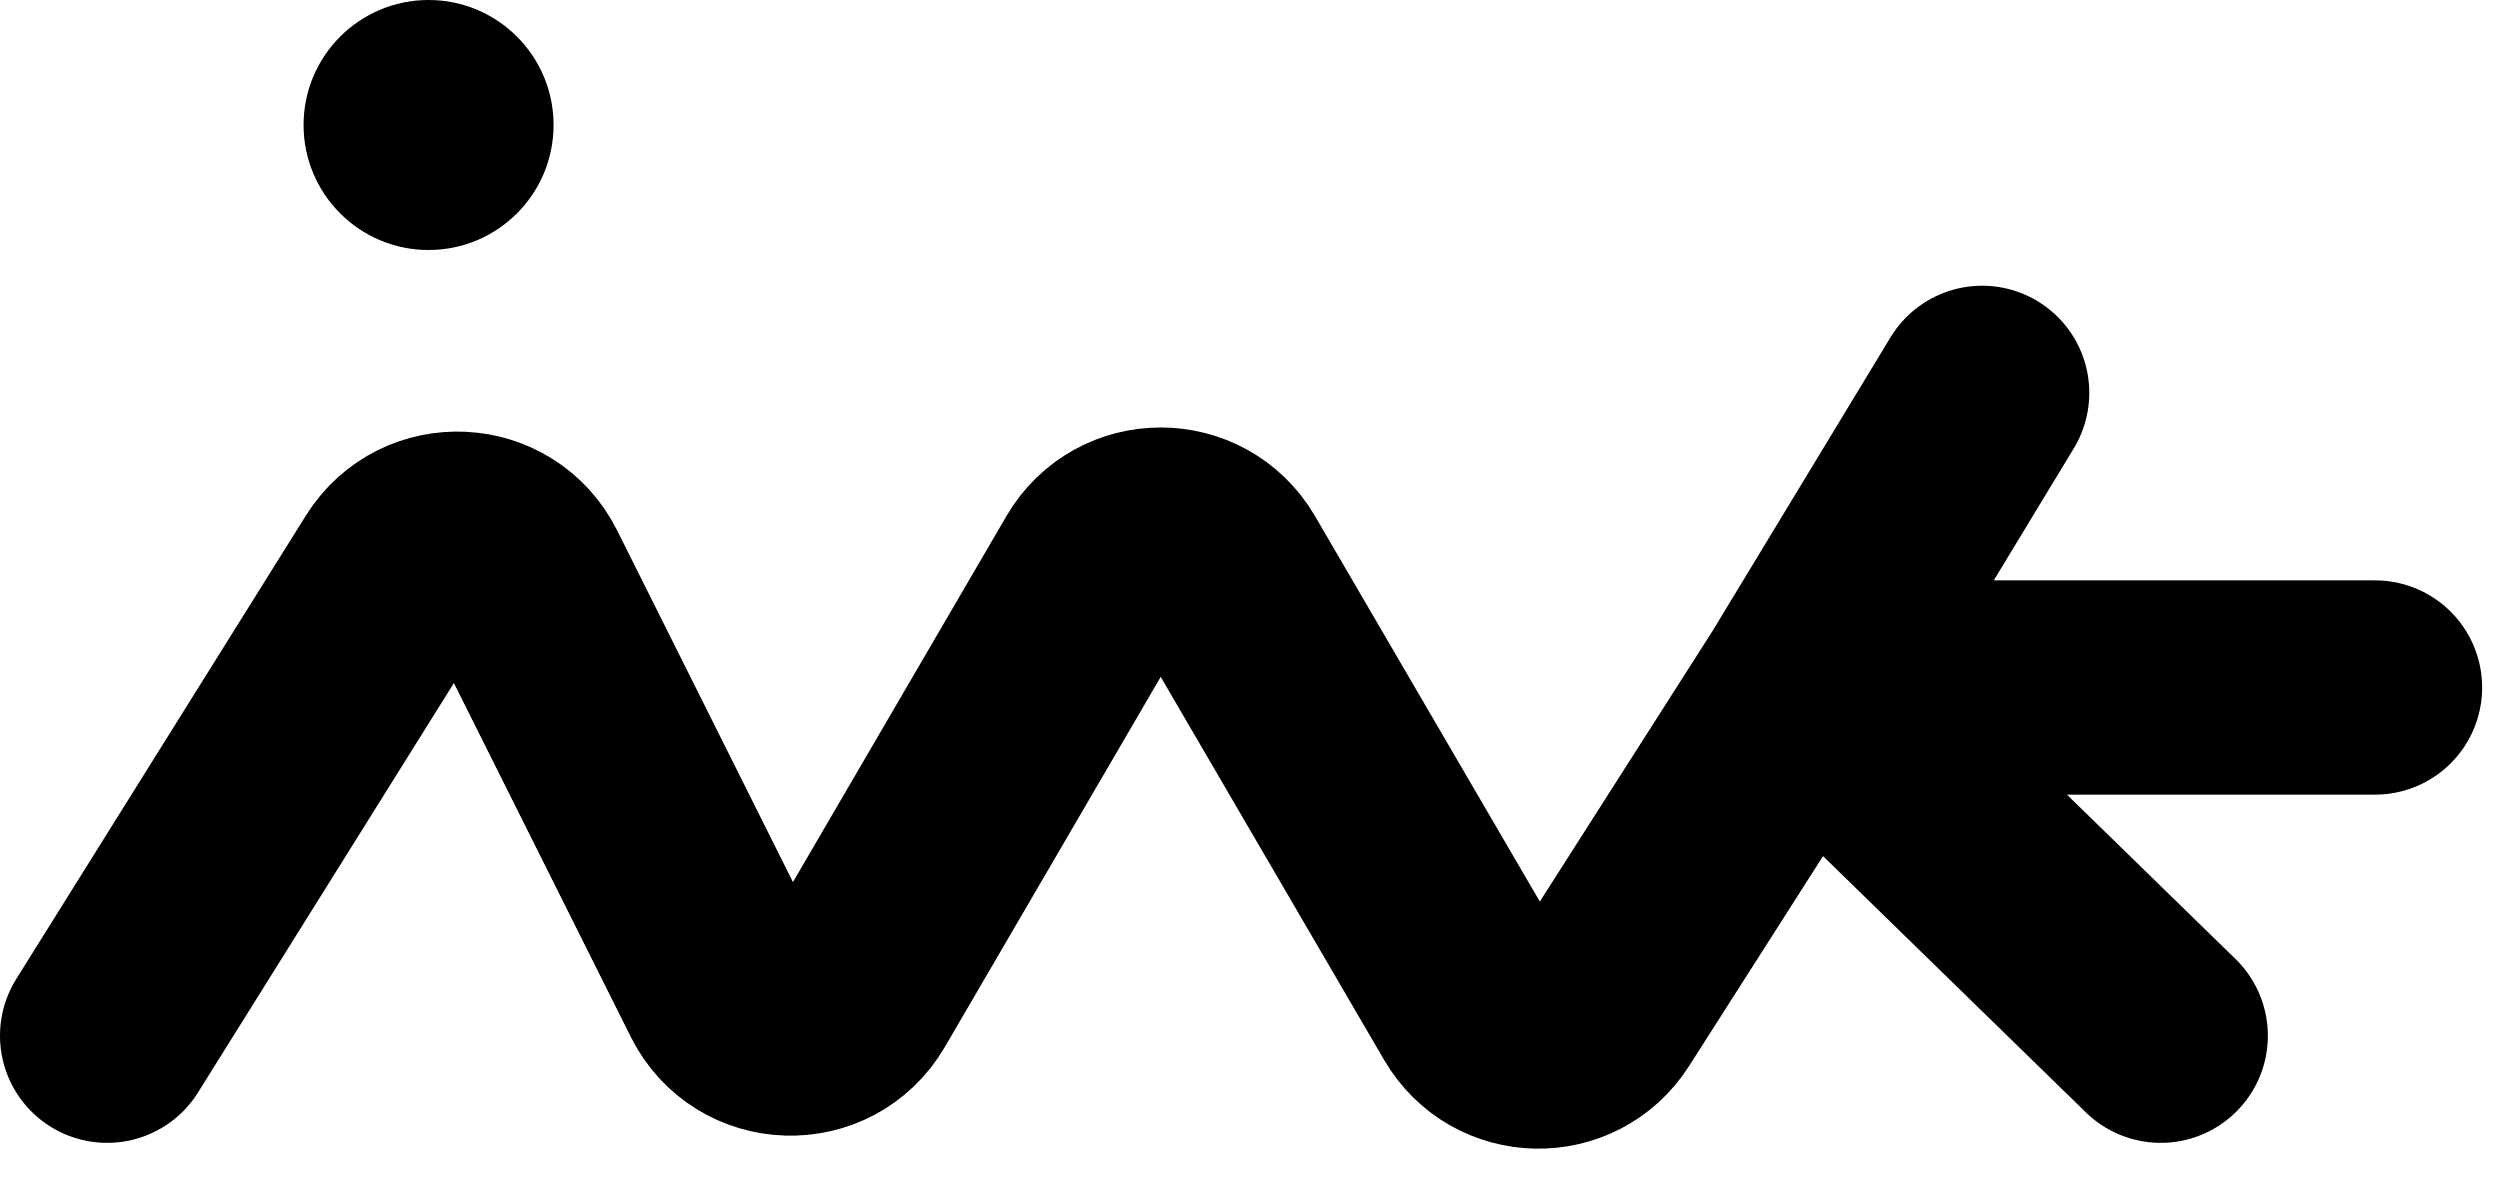 <svg width="70" height="33" viewBox="0 0 70 33" fill="none" xmlns="http://www.w3.org/2000/svg">
<path d="M3 29L11.11 16.024C11.938 14.7 13.896 14.793 14.595 16.19L20.346 27.693C21.057 29.115 23.062 29.179 23.863 27.806L30.772 15.961C31.544 14.639 33.456 14.639 34.228 15.961L41.349 28.17C42.103 29.463 43.958 29.5 44.763 28.238L50.5 19.25M55.5 11L50.5 19.25M50.5 19.25H66.5M50.5 19.25L60.5 29" stroke="black" stroke-width="6" stroke-linecap="round"/>
<circle cx="12" cy="3.5" r="3.5" fill="black"/>
</svg>
